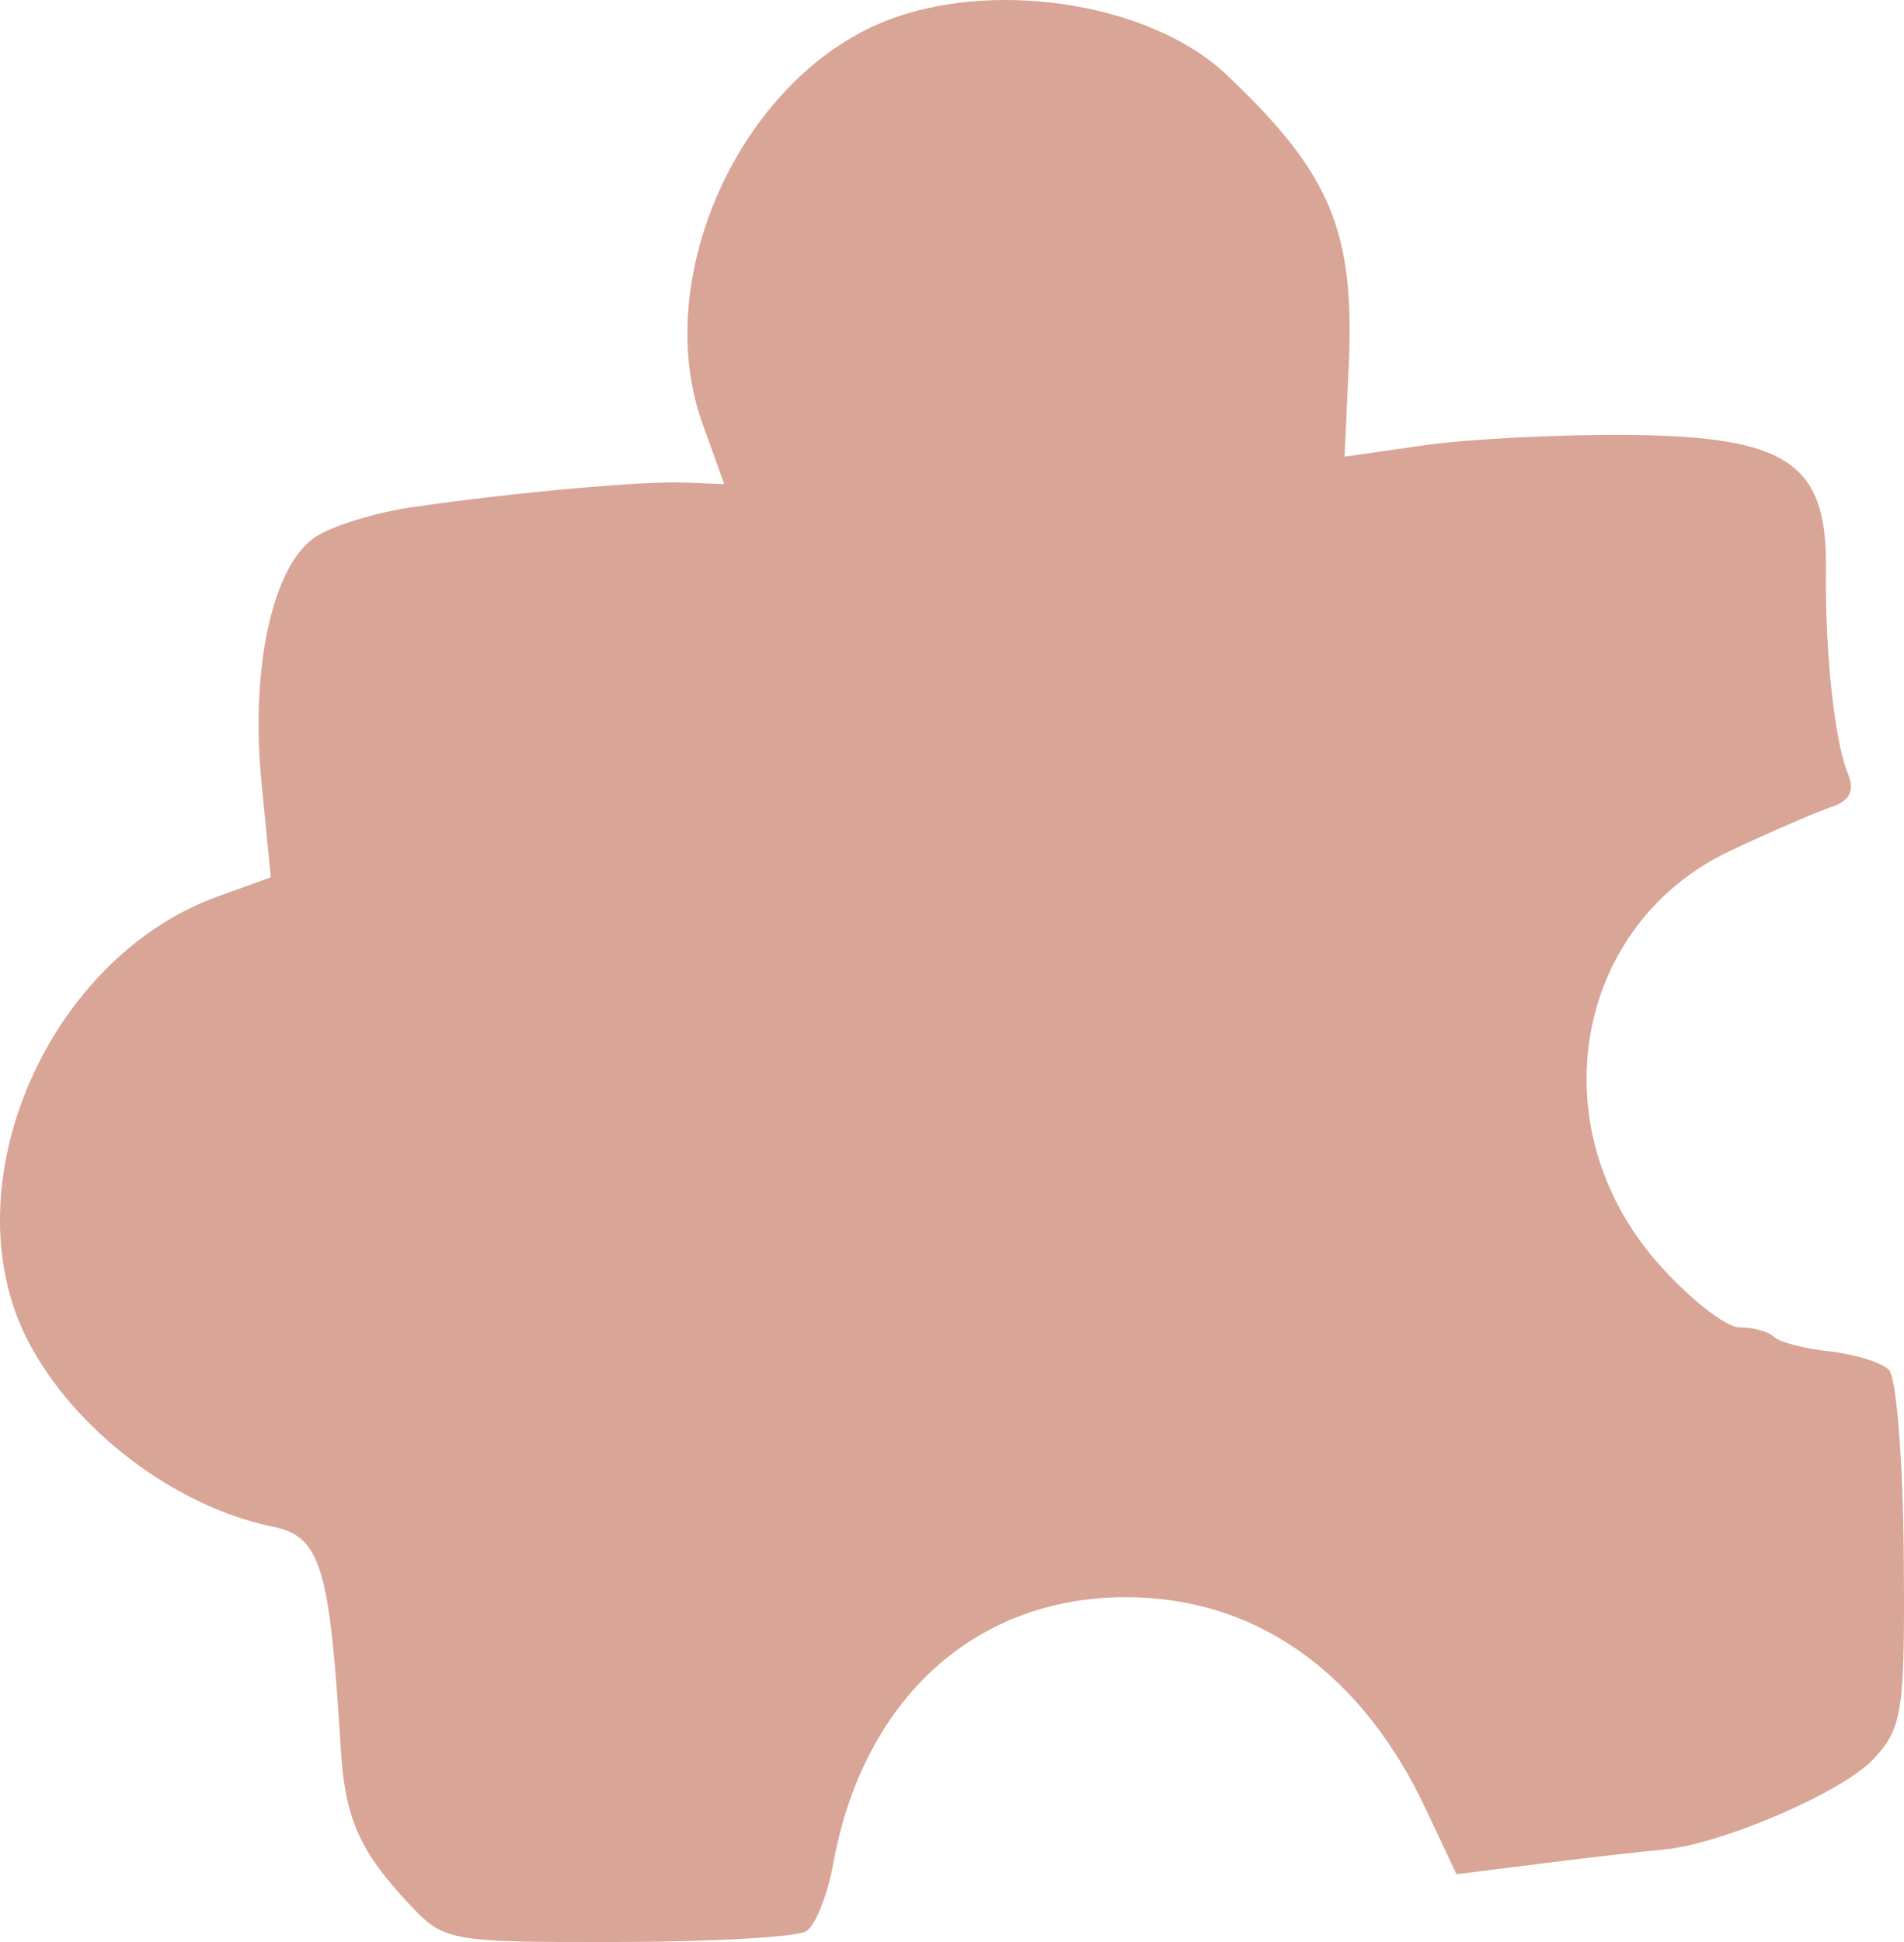 <?xml version="1.0" encoding="UTF-8"?> <svg xmlns="http://www.w3.org/2000/svg" width="204" height="208" viewBox="0 0 204 208" fill="none"> <path d="M75.254 45.326C69.527 29.387 79.796 7.612 95.722 1.93C107.326 -2.21 123.534 0.539 131.391 7.982C142.598 18.593 145.171 24.731 144.504 39.261L144.062 48.914L152.64 47.684C157.358 47.008 167.26 46.514 174.641 46.586C191.528 46.753 195.781 49.654 195.637 60.904C195.523 69.746 196.548 79.363 197.972 82.814C198.741 84.677 198.217 85.765 196.233 86.423C194.67 86.943 189.807 89.05 185.424 91.107C168.637 98.984 164.793 120.706 177.611 135.259C180.957 139.06 184.9 142.169 186.372 142.169C187.846 142.169 189.509 142.625 190.066 143.184C190.625 143.742 193.302 144.442 196.014 144.739C198.727 145.036 201.595 145.927 202.387 146.719C203.181 147.512 203.895 156.401 203.973 166.473C204.106 183.415 203.861 185.057 200.696 188.434C197.35 192.003 184.244 197.618 178.099 198.112C176.399 198.25 170.742 198.896 165.529 199.55L156.048 200.737L152.776 193.778C146.09 179.562 135.275 171.596 121.979 171.093C105.189 170.458 92.58 181.447 89.278 199.595C88.667 202.961 87.366 206.224 86.39 206.845C85.415 207.466 76.3 207.984 66.135 207.998C47.934 208.021 47.594 207.956 43.724 203.809C38.501 198.212 36.959 194.686 36.516 187.346C35.334 167.749 34.355 164.559 29.205 163.507C18.707 161.364 7.817 153.065 2.931 143.483C-5.457 127.037 5.026 102.635 23.32 96.022L29.019 93.963L28.019 83.811C26.802 71.463 29.232 60.467 33.839 57.481C35.645 56.309 40.225 54.899 44.017 54.346C54.859 52.763 68.905 51.49 73.448 51.68L77.599 51.855L75.254 45.326Z" fill="#D9A597"></path> </svg> 